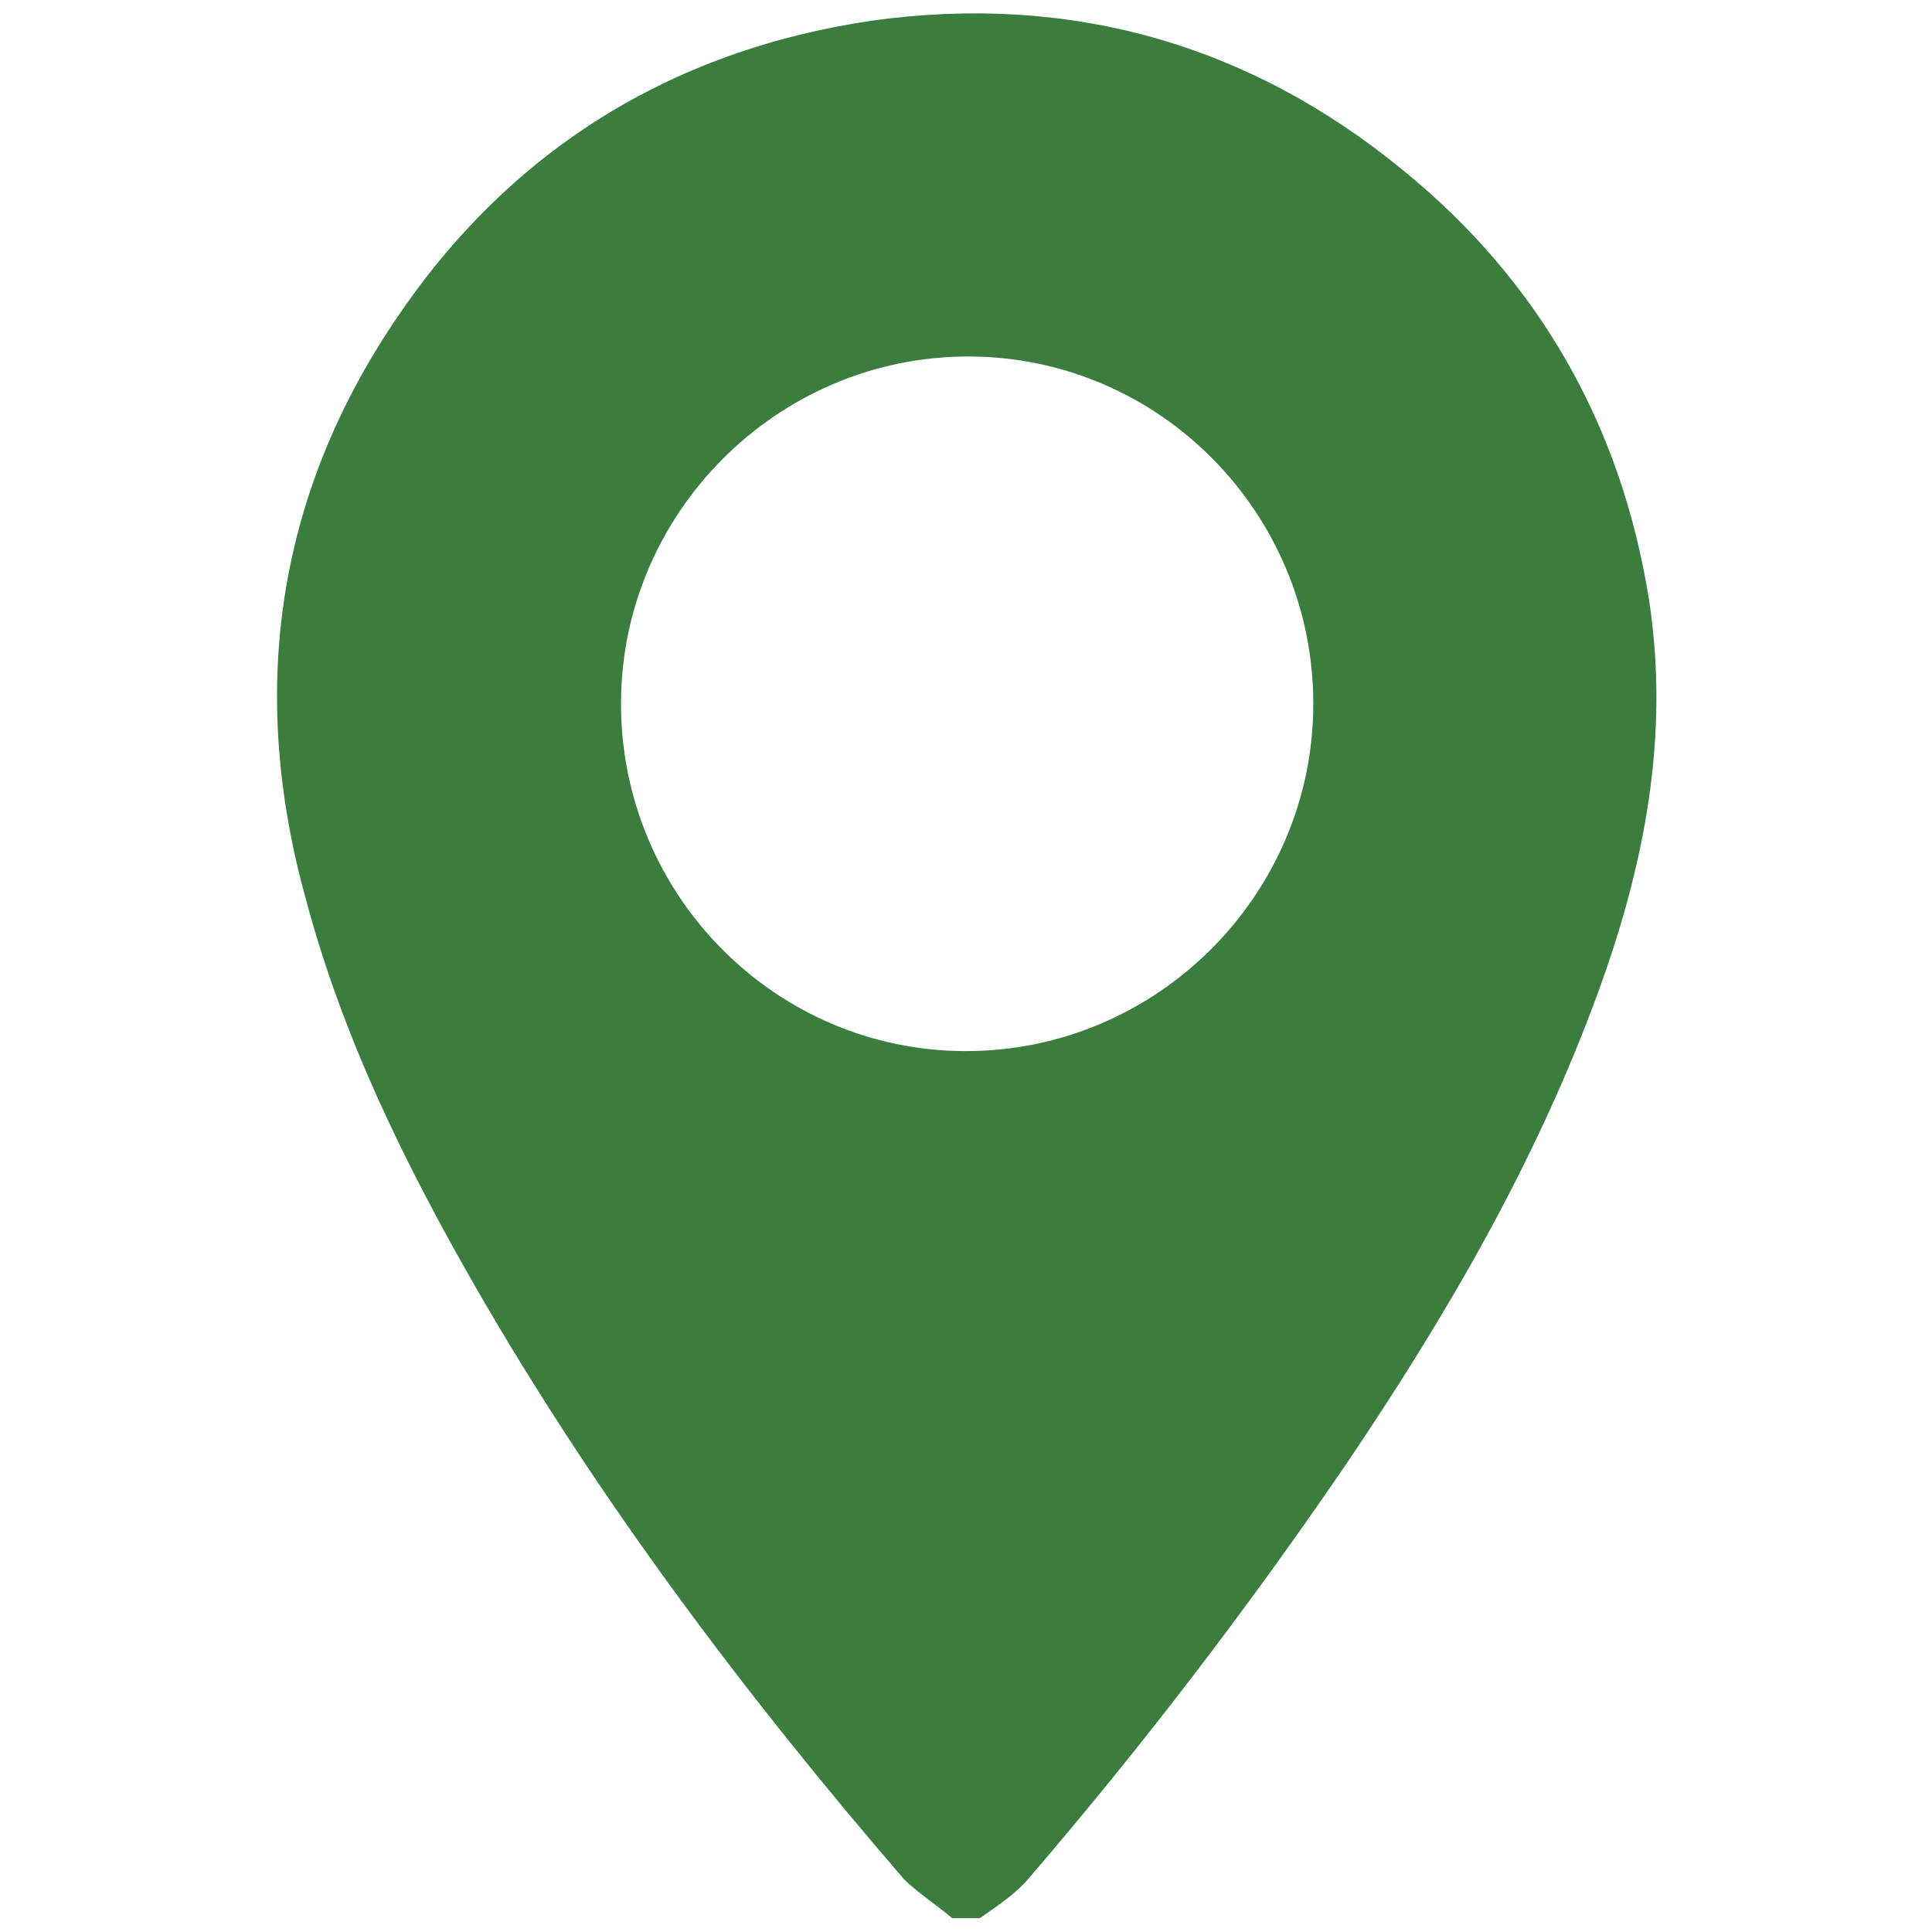 <?xml version="1.0" encoding="UTF-8"?>
<svg id="Capa_1" xmlns="http://www.w3.org/2000/svg" version="1.1" viewBox="0 0 84 84">
  <!-- Generator: Adobe Illustrator 29.1.0, SVG Export Plug-In . SVG Version: 2.1.0 Build 142)  -->
  <defs>
    <style>
      .st0 {
        fill: #3a7d3e;
      }
    </style>
  </defs>
  <path class="st0" d="M41.4,83.4c-.7-.6-1.5-1.1-2.1-1.7-6.9-8-13.3-16.5-18.6-25.7-3.1-5.4-5.8-10.9-7.4-16.9-2.5-9-1.3-17.5,3.9-25.2C22.1,6.6,29.1,2.2,37.9.9c8.6-1.2,16.4,1,23.1,6.5,5.9,4.8,9.5,11.1,10.7,18.7.9,5.9-.2,11.5-2.2,17-2.7,7.4-6.6,14.1-11,20.6-4.3,6.3-8.9,12.3-13.8,18-.6.7-1.4,1.2-2.1,1.7-.4,0-.8,0-1.2,0ZM42,45.7c8.3,0,15.1-6.8,15.1-15.1s-6.7-15.1-15-15.1-15.1,6.8-15.1,15.1,6.7,15.1,15,15.1Z"/>
</svg>